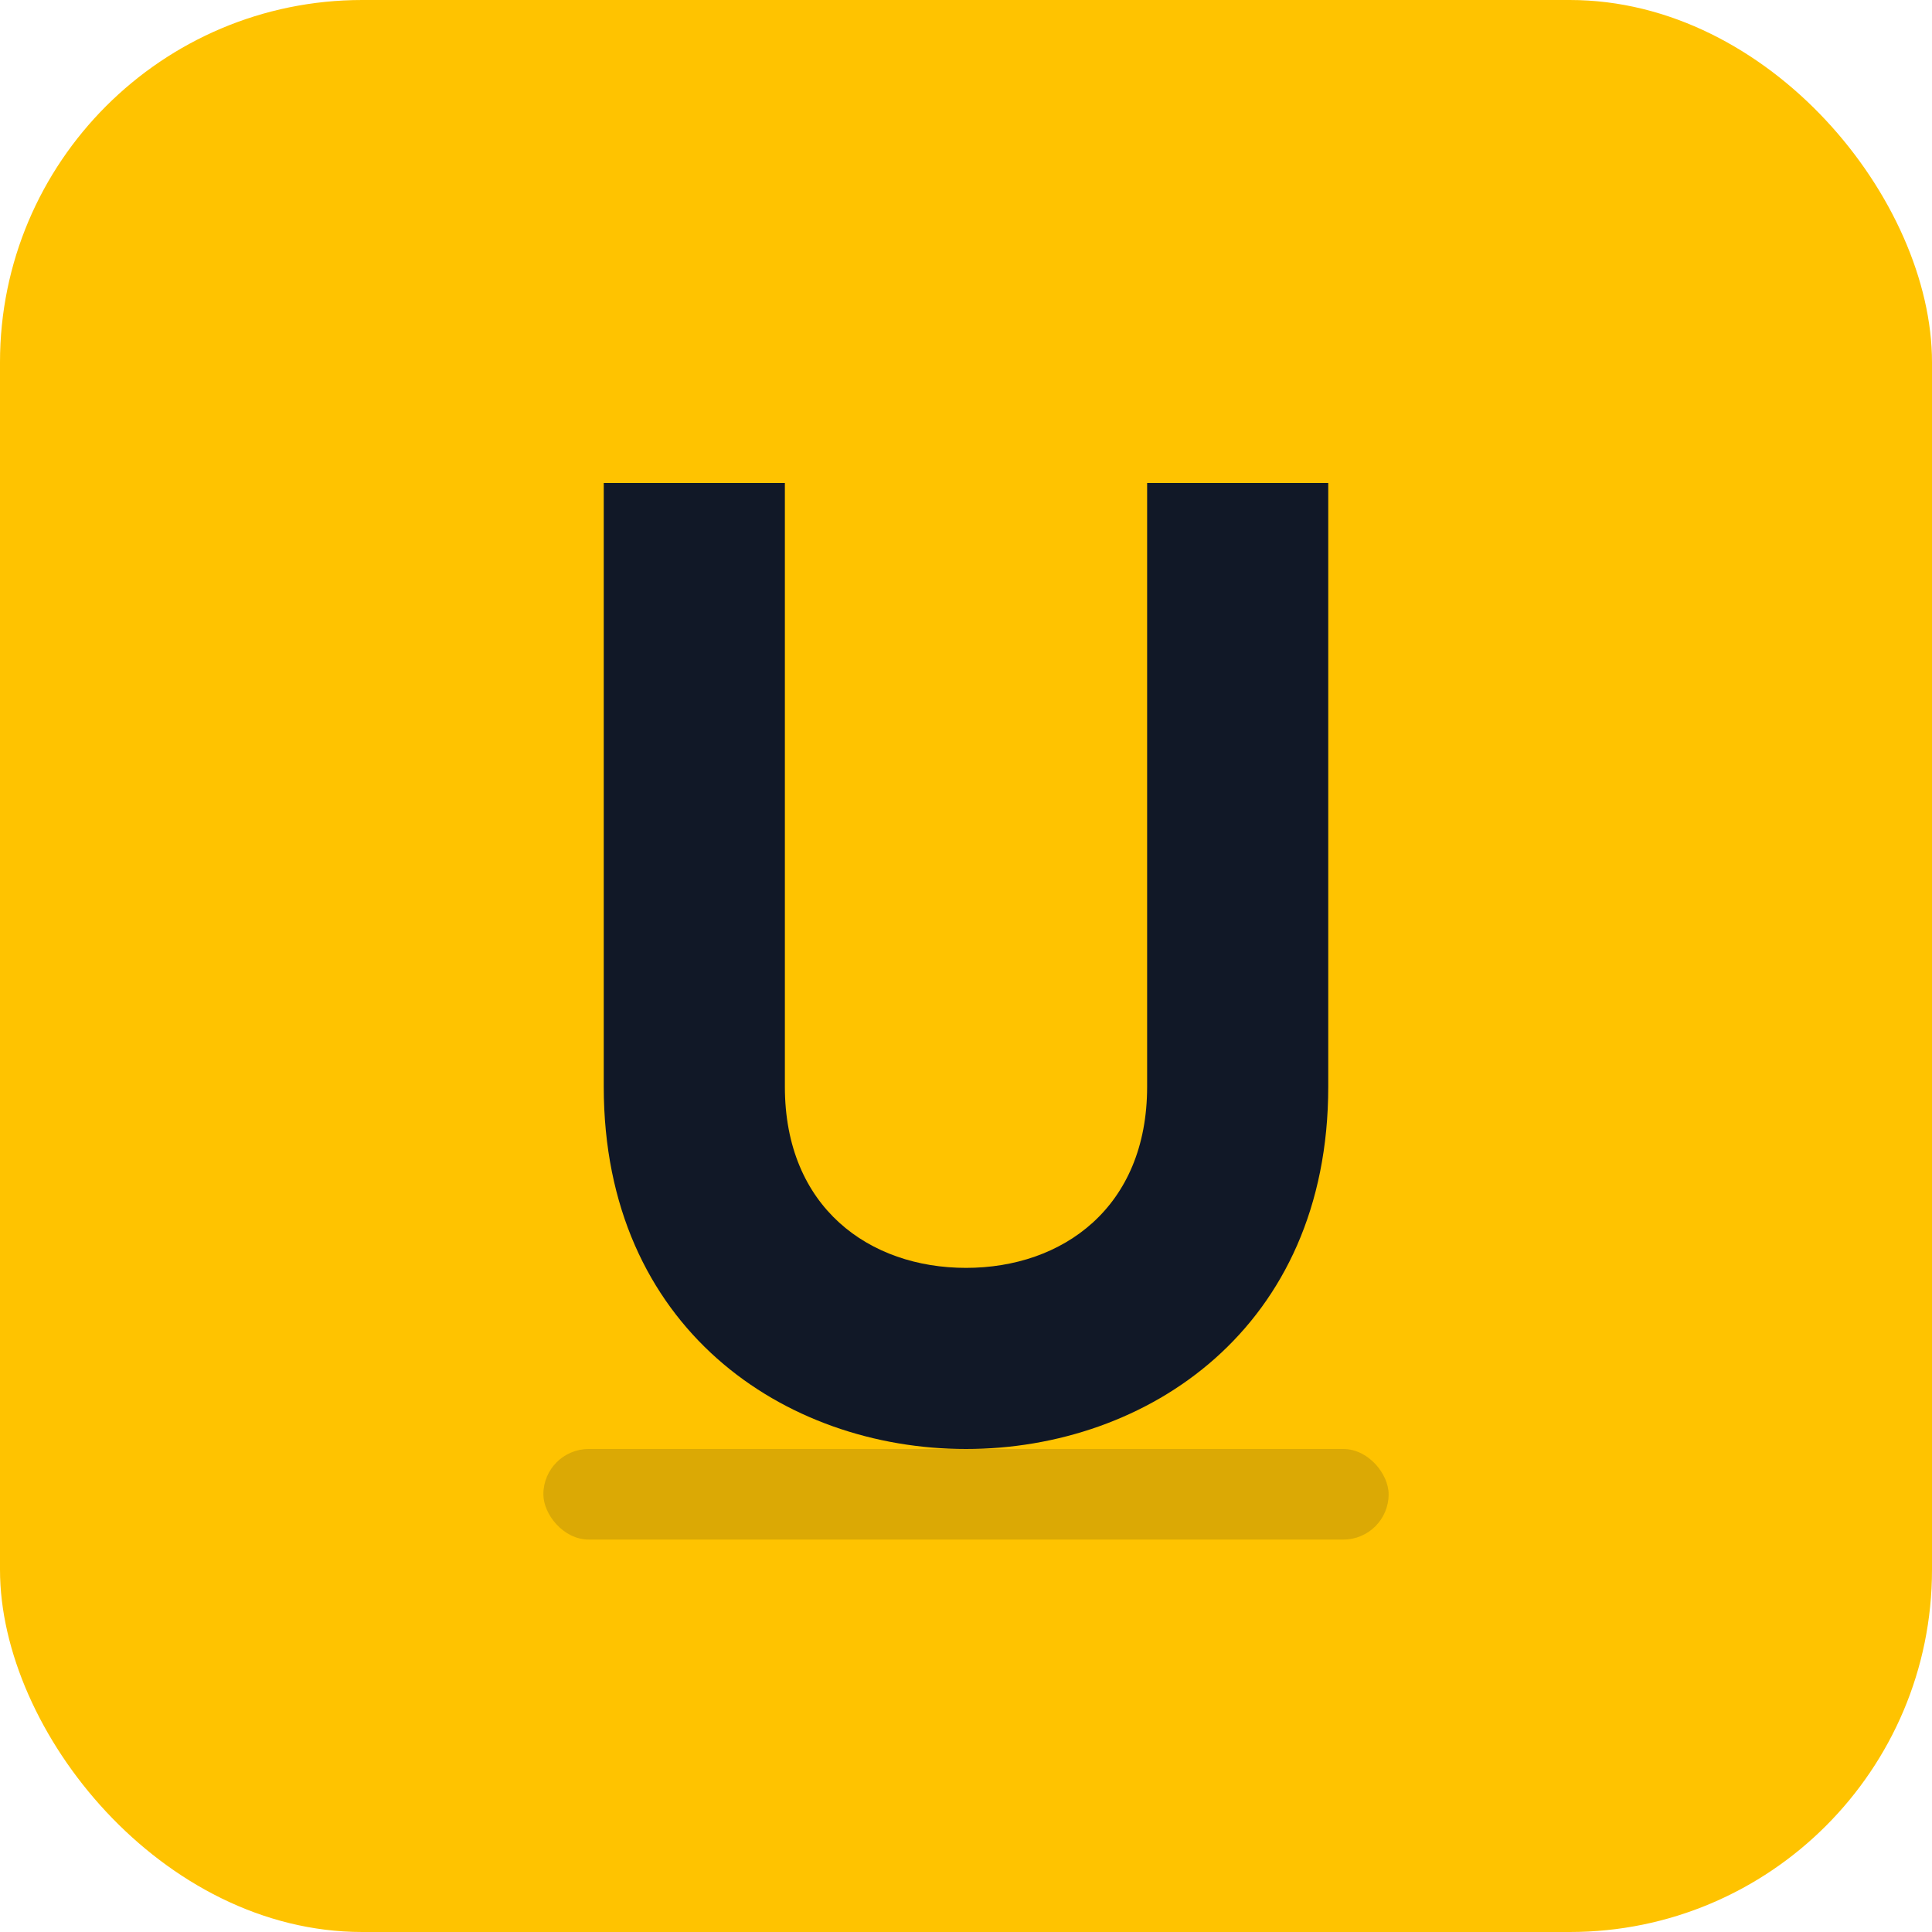 <svg xmlns="http://www.w3.org/2000/svg" viewBox="0 0 64 64">
  <!-- Rounded tile -->
  <rect width="64" height="64" rx="12" fill="#FFC300"></rect>
  <!-- UniTrack "U" mark -->
  <path d="M20 16v20c0 8 6 12 12 12s12-4 12-12V16h-6v20c0 4-2.8 6-6 6s-6-2-6-6V16h-6z" fill="#111827"></path>
  <!-- subtle base to anchor the glyph -->
  <rect x="18" y="48" width="28" height="3" rx="1.5" fill="#111827" opacity=".15"></rect>
</svg>
